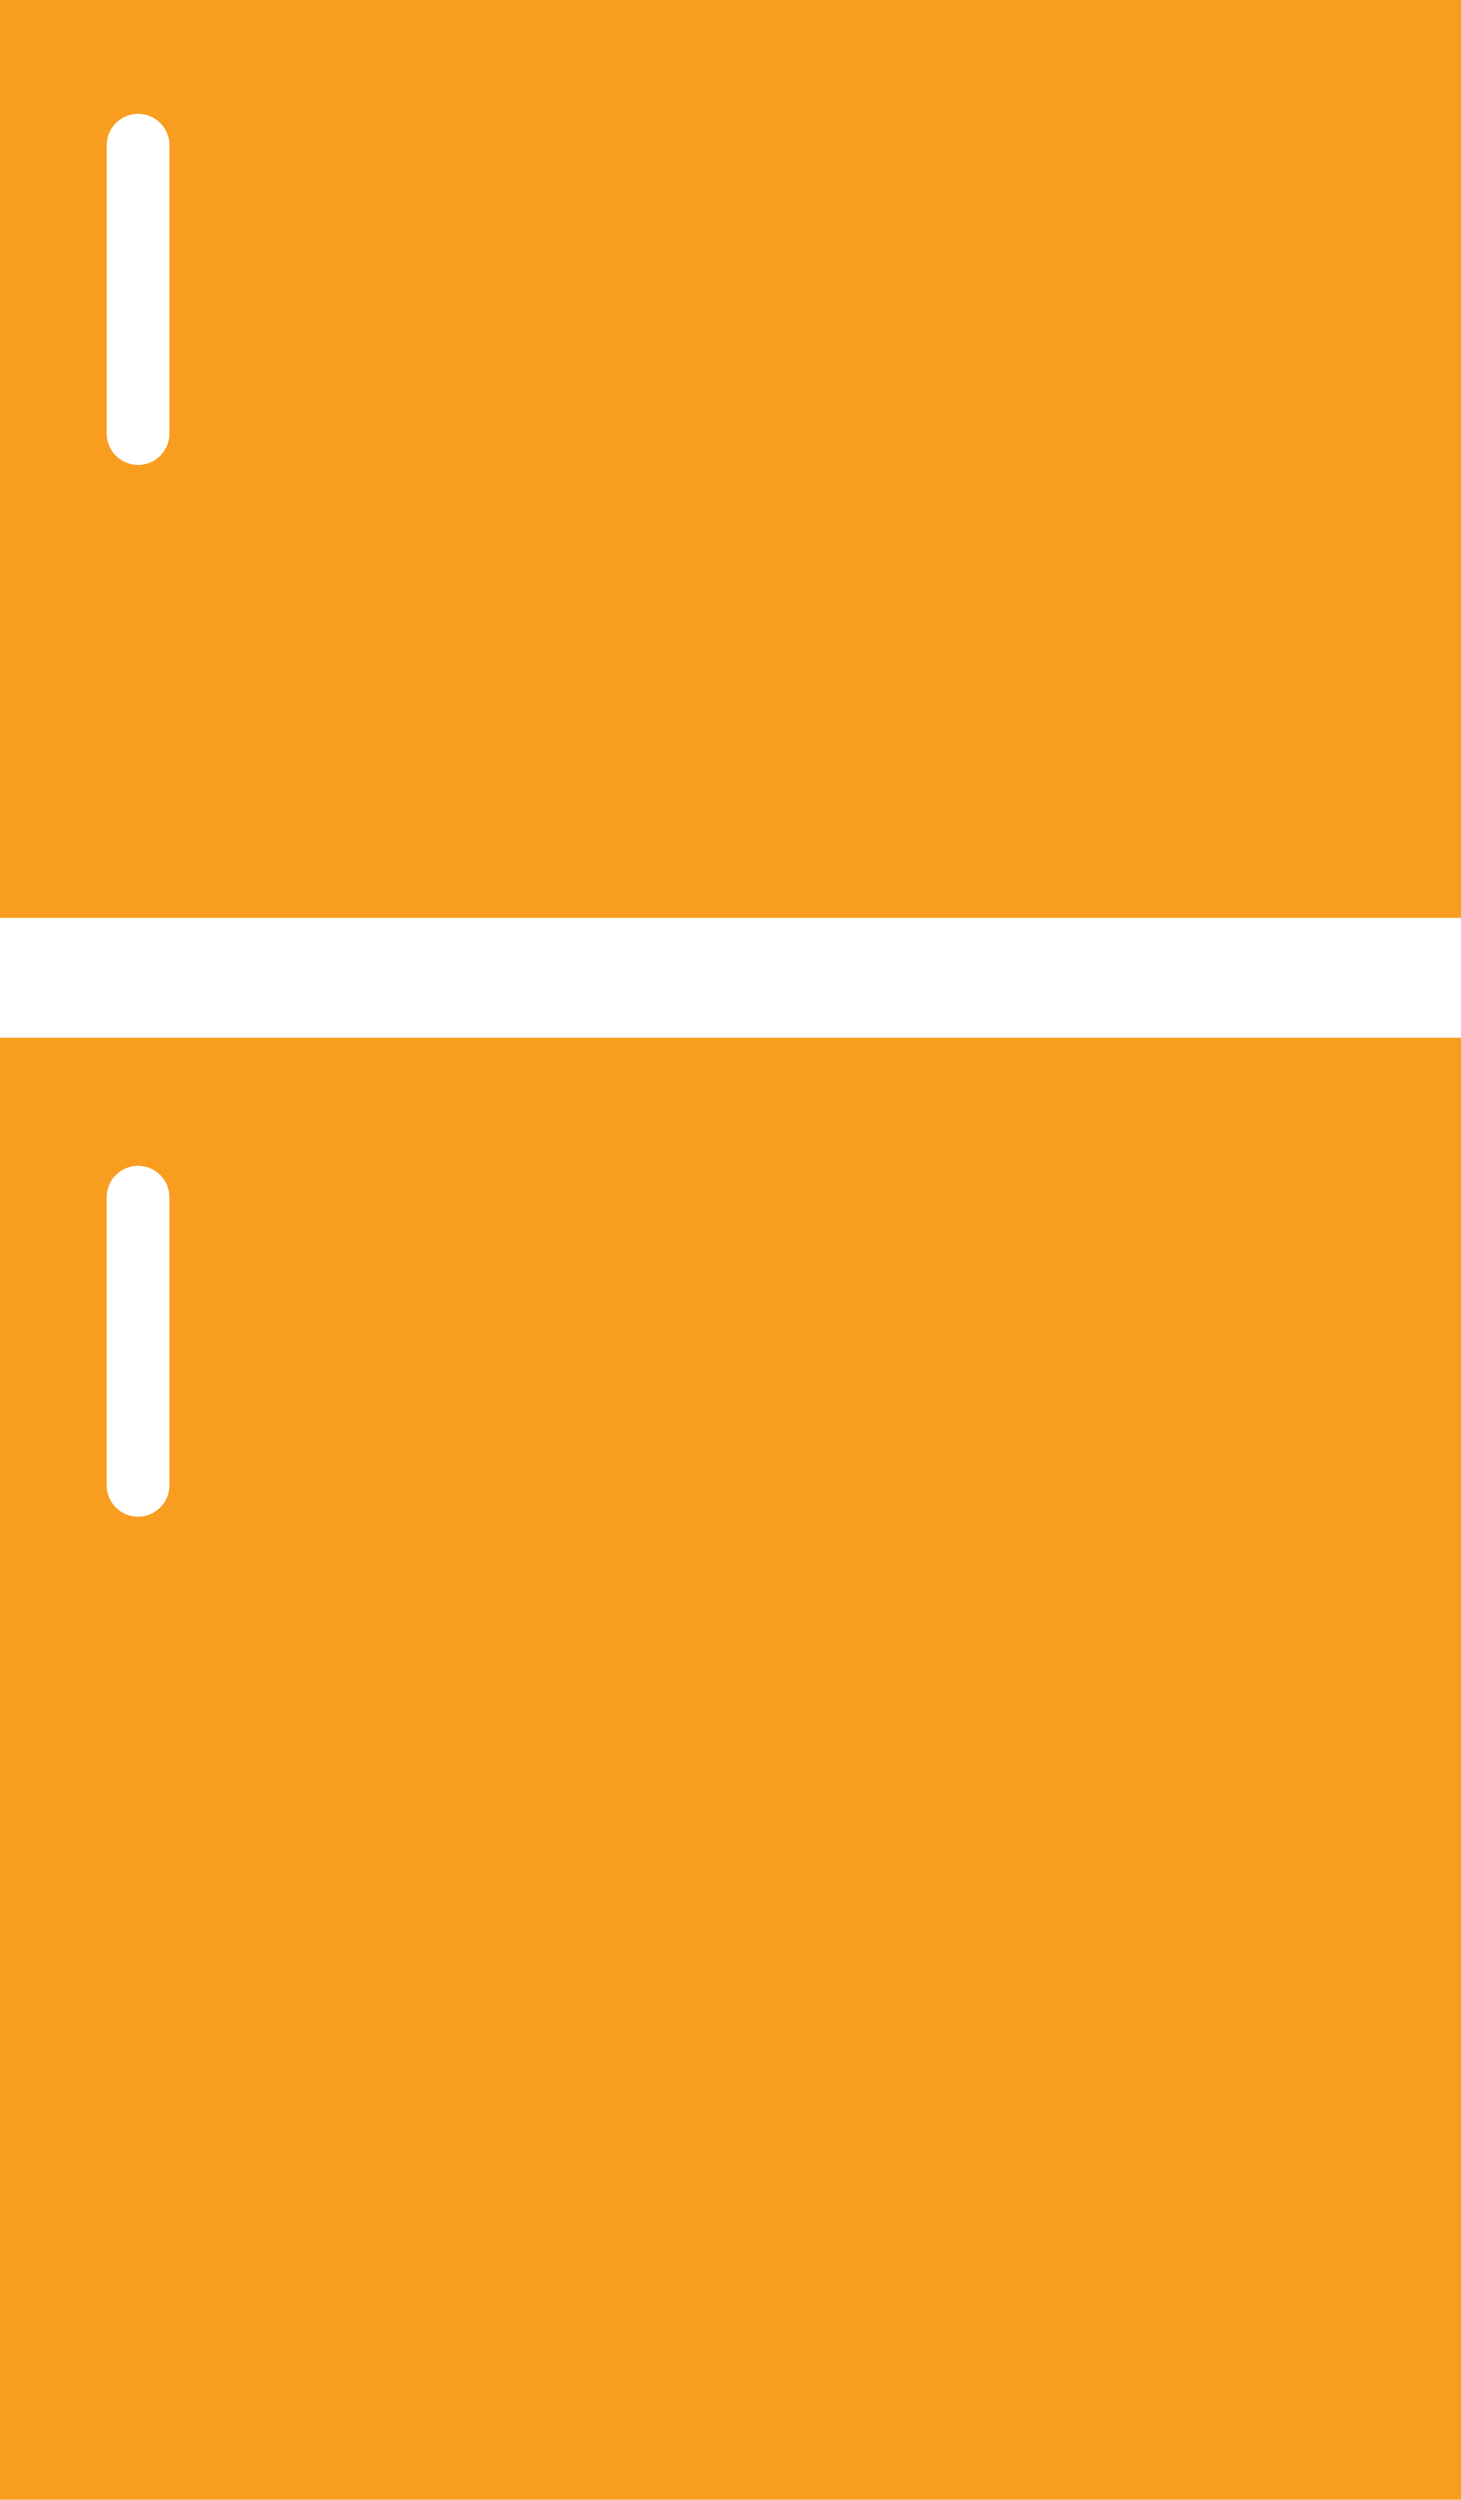 <svg xmlns="http://www.w3.org/2000/svg" xmlns:xlink="http://www.w3.org/1999/xlink" width="37.431" height="64" viewBox="0 0 37.431 64">
  <defs>
    <clipPath id="clip-path">
      <rect id="Rectangle_192" data-name="Rectangle 192" width="37.431" height="64" fill="#f99d20"/>
    </clipPath>
  </defs>
  <g id="Group_2483" data-name="Group 2483" transform="translate(-111.813 -4418.201)">
    <g id="Group_2493" data-name="Group 2493" transform="translate(111.813 4418.201)">
      <g id="Group_425" data-name="Group 425" clip-path="url(#clip-path)">
        <path id="Path_5910" data-name="Path 5910" d="M0,156.993H37.431V119.562H0Zm2.734-33.348a.8.8,0,0,1,1.606,0v7.376a.8.8,0,1,1-1.606,0Z" transform="translate(0 -92.993)" fill="#f99d20"/>
        <path id="Path_5911" data-name="Path 5911" d="M0,23.5H37.431V0H0Zm4.341-12.4a.8.8,0,0,1-1.606,0V3.718a.8.8,0,1,1,1.606,0Z" fill="#f99d20"/>
      </g>
    </g>
  </g>
</svg>
